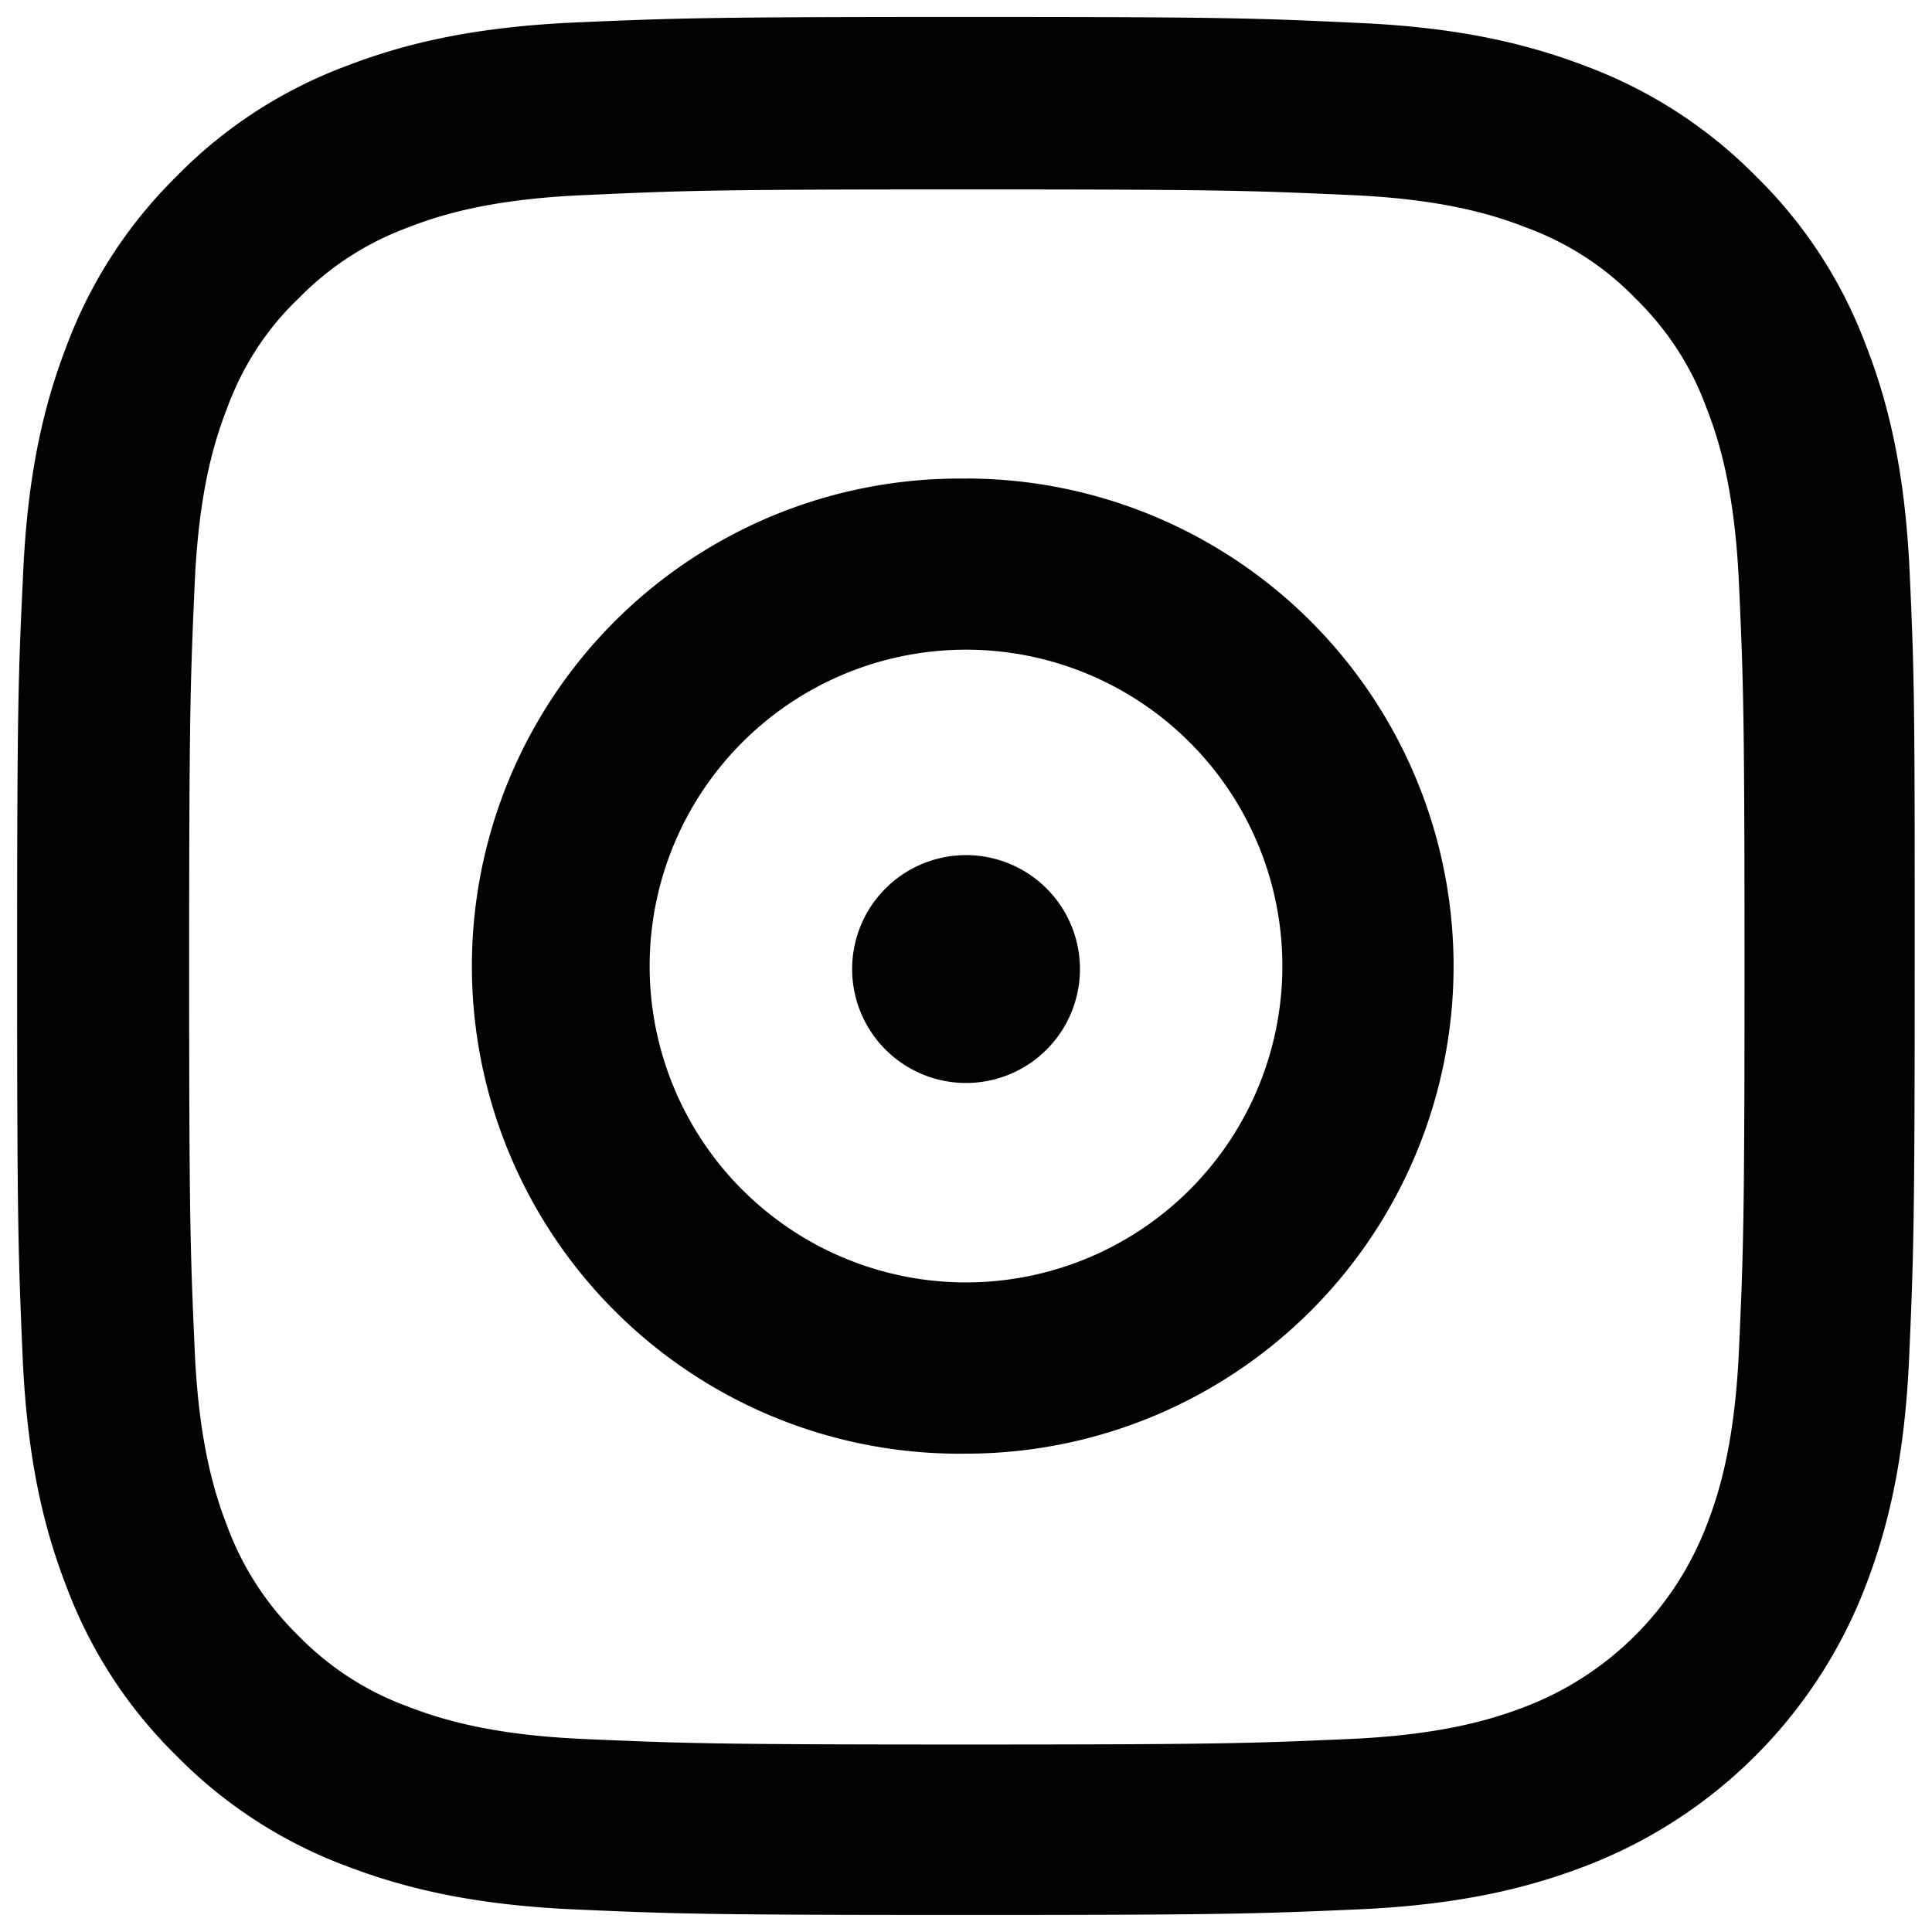 <svg width="22" height="22" fill="none" xmlns="http://www.w3.org/2000/svg"><g clip-path="url(#clip0_16813_11554)" fill="#020202"><path d="M21.747 6.548c-.05-1.148-.234-1.938-.502-2.623a5.271 5.271 0 00-1.249-1.917A5.327 5.327 0 0018.084.763c-.688-.266-1.475-.452-2.62-.502-1.158-.055-1.526-.068-4.46-.068-2.935 0-3.303.013-4.455.063-1.148.051-1.938.236-2.622.502a5.282 5.282 0 00-1.917 1.25A5.318 5.318 0 00.765 3.921C.498 4.61.313 5.395.263 6.543.207 7.701.195 8.068.195 11.003c0 2.933.013 3.301.063 4.453.051 1.148.236 1.938.503 2.622.274.727.7 1.378 1.25 1.917a5.32 5.32 0 001.912 1.246c.688.265 1.474.451 2.622.502 1.151.051 1.52.063 4.454.063 2.934 0 3.302-.013 4.453-.063 1.15-.05 1.94-.237 2.623-.502a5.533 5.533 0 003.162-3.163c.267-.688.452-1.474.503-2.622.05-1.152.063-1.52.063-4.454.001-2.934-.003-3.3-.056-4.454zm-1.945 8.824c-.048 1.056-.223 1.626-.372 2.006a3.586 3.586 0 01-2.05 2.052c-.38.147-.955.325-2.008.372-1.139.05-1.479.063-4.364.063-2.884 0-3.23-.013-4.366-.063-1.056-.047-1.625-.225-2.005-.372a3.334 3.334 0 01-1.242-.807 3.376 3.376 0 01-.806-1.24c-.148-.382-.325-.955-.372-2.006-.05-1.14-.063-1.482-.063-4.367 0-2.883.013-3.229.063-4.365.047-1.055.224-1.625.372-2.005.173-.469.447-.896.811-1.242a3.368 3.368 0 011.241-.806c.38-.148.954-.325 2.006-.37 1.14-.052 1.481-.065 4.365-.065 2.89 0 3.23.013 4.366.064 1.055.046 1.624.223 2.004.371.47.173.896.448 1.241.806.36.351.636.773.807 1.242.15.38.324.954.372 2.005.051 1.14.063 1.482.063 4.365 0 2.885-.012 3.222-.063 4.362z"/><path d="M11 5.45a5.552 5.552 0 100 11.103 5.552 5.552 0 000-11.104zm0 9.153a3.602 3.602 0 110-7.205 3.602 3.602 0 010 7.205z"/><path d="M12.297 11a1.297 1.297 0 11-2.593-.002 1.297 1.297 0 012.593.001z"/></g><defs><clipPath id="clip0_16813_11554"><path fill="#fff" d="M0 0h22v22H0z"/></clipPath></defs></svg>